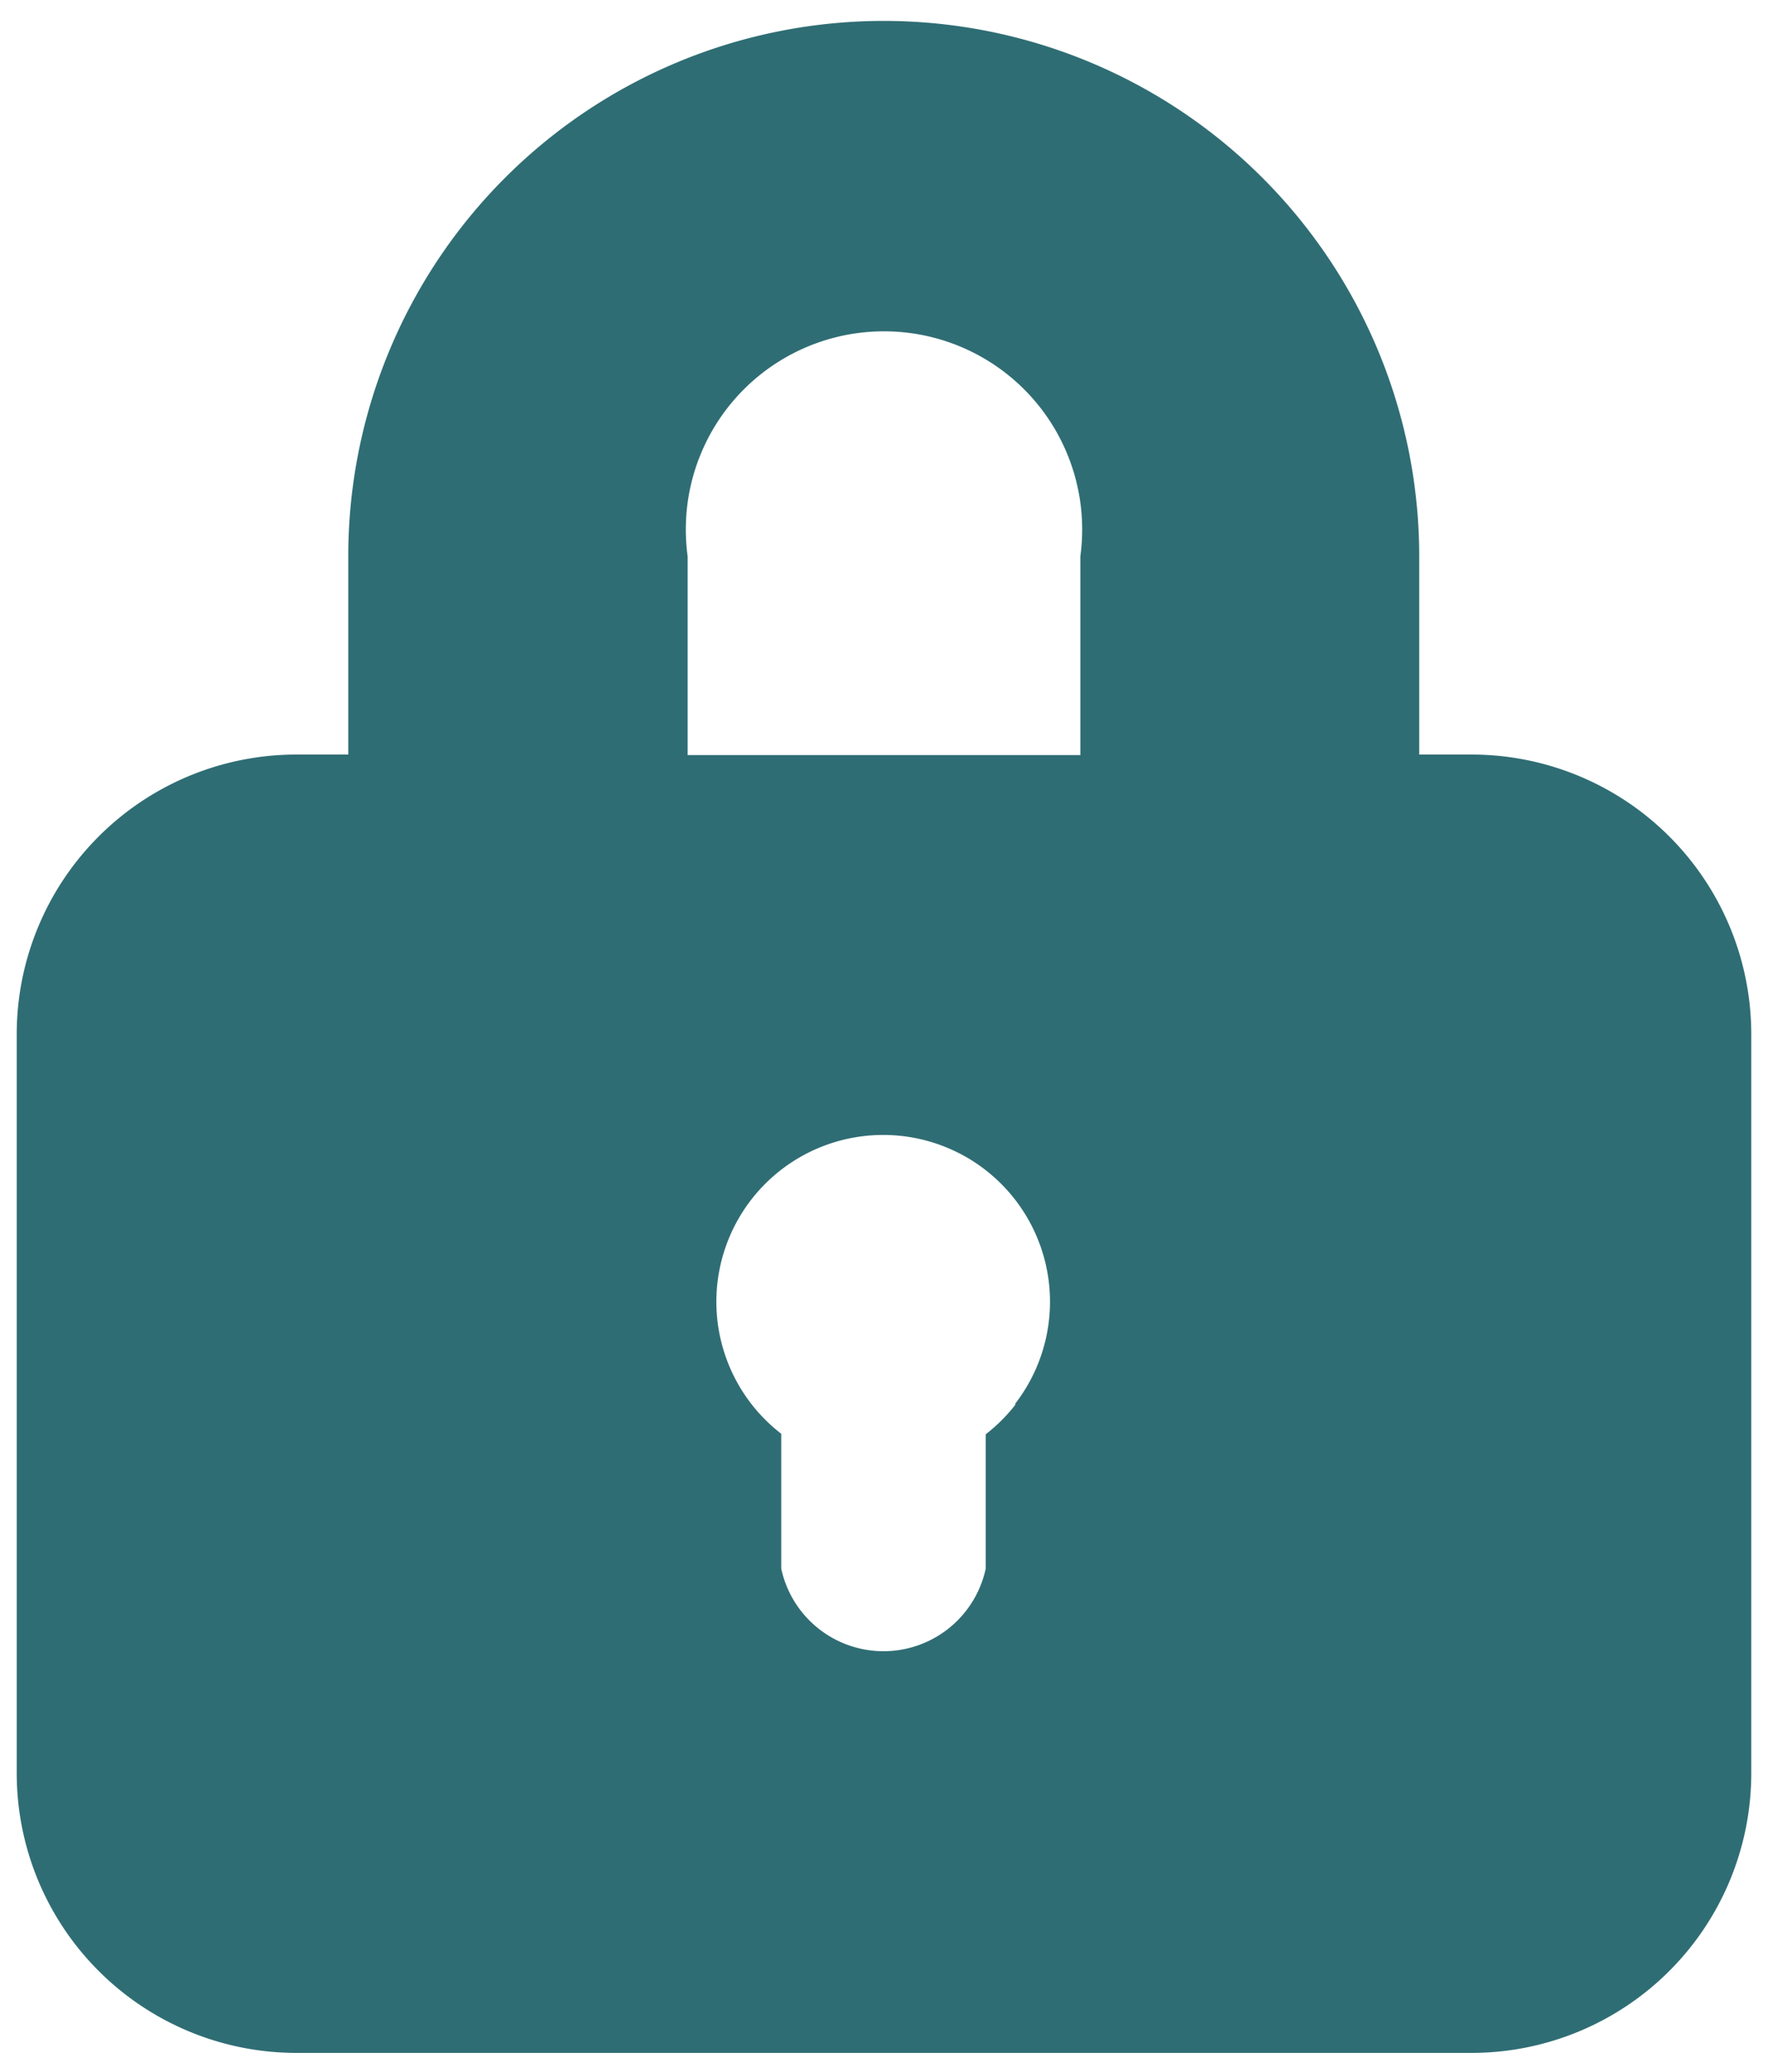 <svg id="Calque_1" data-name="Calque 1" xmlns="http://www.w3.org/2000/svg" viewBox="0 0 33.81 39.63"><defs><style>.cls-1{fill:#2f6d74;}</style></defs><title>security</title><path id="security" class="cls-1" d="M28.14,14.43h-1V10.64a10.24,10.24,0,1,0-20.48,0v3.79h-1A5.35,5.35,0,0,0,.32,19.75V33.91a5.35,5.35,0,0,0,5.35,5.35H28.14a5.35,5.35,0,0,0,5.35-5.35V19.78A5.35,5.35,0,0,0,28.14,14.43ZM19.42,26.86a3.19,3.19,0,0,1-.57.57V30a2,2,0,0,1-3.91,0h0V27.42a3.19,3.19,0,1,1,4.47-.57Zm1.24-16.21v3.79H13.15V10.64a3.79,3.79,0,1,1,7.51,0Z"/></svg>

